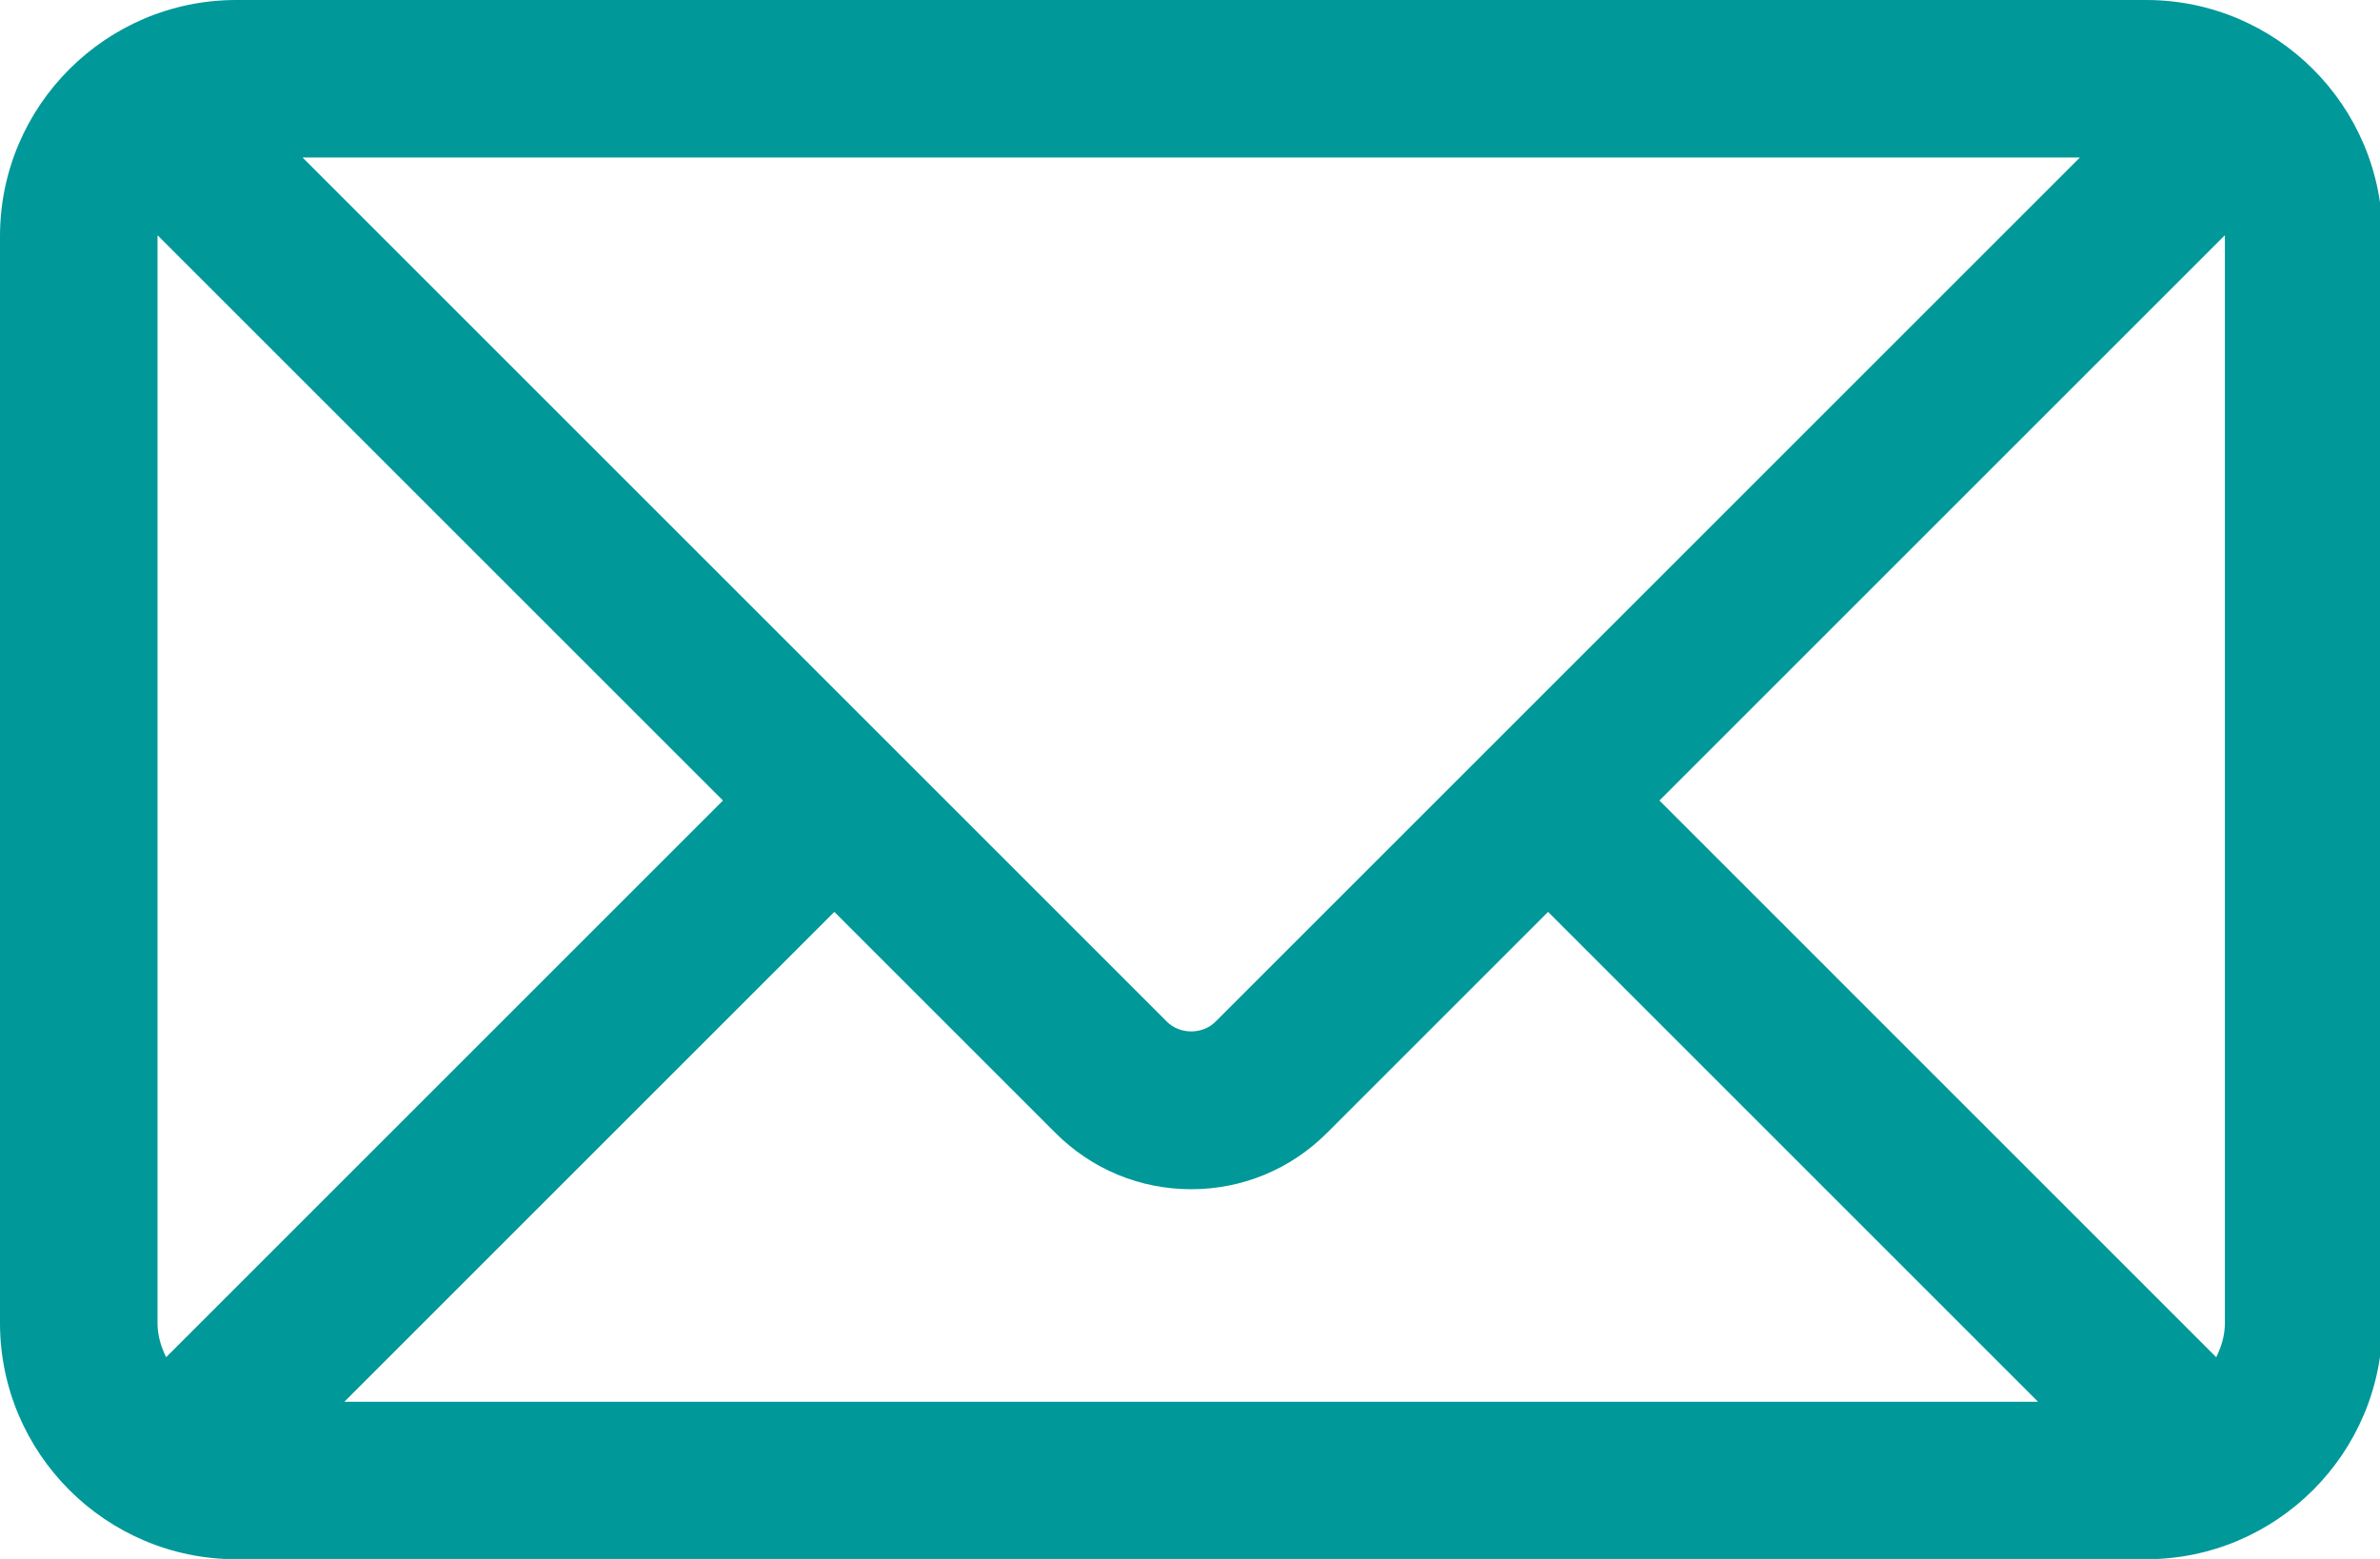 <svg xmlns="http://www.w3.org/2000/svg" xmlns:xlink="http://www.w3.org/1999/xlink" version="1.1" style="enable-background:new 0 0 493.497 493.497;" xml:space="preserve" width="493" height="323"><rect id="backgroundrect" width="100%" height="100%" x="0" y="0" fill="none" stroke="none" class="" style=""/>
















<g class="currentLayer" style=""><title>Layer 1</title><path d="M 444.556 0 H 48.942 C 21.954 0 0 21.953 0 48.942 v 225.177 c 0 26.988 21.954 48.942 48.942 48.942 h 395.613 c 26.988 0 48.941 -21.954 48.941 -48.942 V 48.942 C 493.497 21.953 471.544 0 444.556 0 Z M 460.87 48.942 v 225.177 c 0 2.574 -0.725 4.924 -1.793 7.09 L 343.74 165.863 l 117.097 -117.097 C 460.837 48.831 460.87 48.878 460.87 48.942 Z M 32.628 274.118 V 48.942 c 0 -0.064 0.033 -0.11 0.033 -0.175 l 117.097 117.097 L 34.413 281.208 C 33.353 279.042 32.628 276.693 32.628 274.118 Z M 251.784 211.684 c -2.692 2.691 -7.378 2.691 -10.07 0 L 62.667 32.628 h 368.172 L 251.784 211.684 Z M 172.827 188.934 l 45.818 45.819 c 7.512 7.511 17.493 11.645 28.104 11.645 c 10.61 0 20.592 -4.134 28.104 -11.645 l 45.82 -45.819 l 101.49 101.499 H 71.327 L 172.827 188.934 Z" id="svg_1" class="" fill="#009899" fill-opacity="1" transform=""/><g id="svg_2" class="" transform="">
</g><g id="svg_3" class="" transform="">
</g><g id="svg_4" class="" transform="">
</g><g id="svg_5" class="" transform="">
</g><g id="svg_6" class="" transform="">
</g><g id="svg_7" class="" transform="">
</g><g id="svg_8" class="" transform="">
</g><g id="svg_9" class="" transform="">
</g><g id="svg_10" class="" transform="">
</g><g id="svg_11" class="" transform="">
</g><g id="svg_12" class="" transform="">
</g><g id="svg_13" class="" transform="">
</g><g id="svg_14" class="" transform="">
</g><g id="svg_15" class="" transform="">
</g><g id="svg_16" class="" transform="">
</g></g></svg>